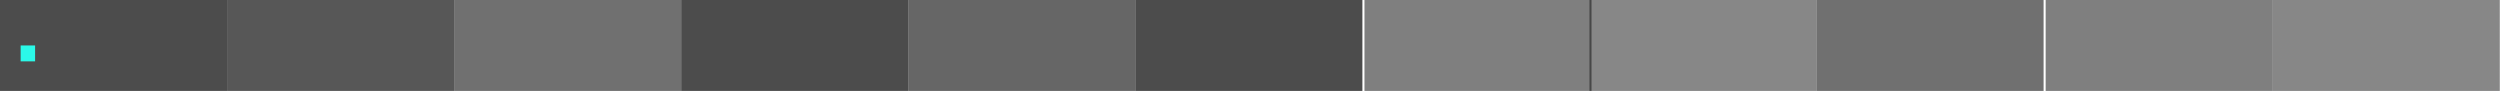 <?xml version="1.0" encoding="UTF-8"?> <svg xmlns="http://www.w3.org/2000/svg" width="1100" height="40" viewBox="0 0 1100 40" fill="none"> <rect opacity="0.7" width="99.909" height="40" fill="black"></rect> <rect opacity="0.7" x="299.728" width="99.909" height="40" fill="black"></rect> <rect opacity="0.6" x="399.637" width="99.909" height="40" fill="black"></rect> <rect opacity="0.7" x="499.546" width="99.909" height="40" fill="black"></rect> <rect opacity="0.5" x="600.363" width="99.909" height="40" fill="black"></rect> <rect opacity="0.5" x="699.364" width="99.909" height="40" fill="#111111"></rect> <rect opacity="0.5" x="1000" width="99.909" height="40" fill="#111111"></rect> <rect opacity="0.6" x="799.273" width="99.909" height="40" fill="#111111"></rect> <rect opacity="0.5" x="900.091" width="99.909" height="40" fill="black"></rect> <rect opacity="0.6" x="199.818" width="99.909" height="40" fill="#111111"></rect> <rect opacity="0.7" x="99.909" width="99.909" height="40" fill="#111111"></rect> <rect x="9.083" y="20" width="6.358" height="7" fill="#2BF9E8"></rect> </svg> 